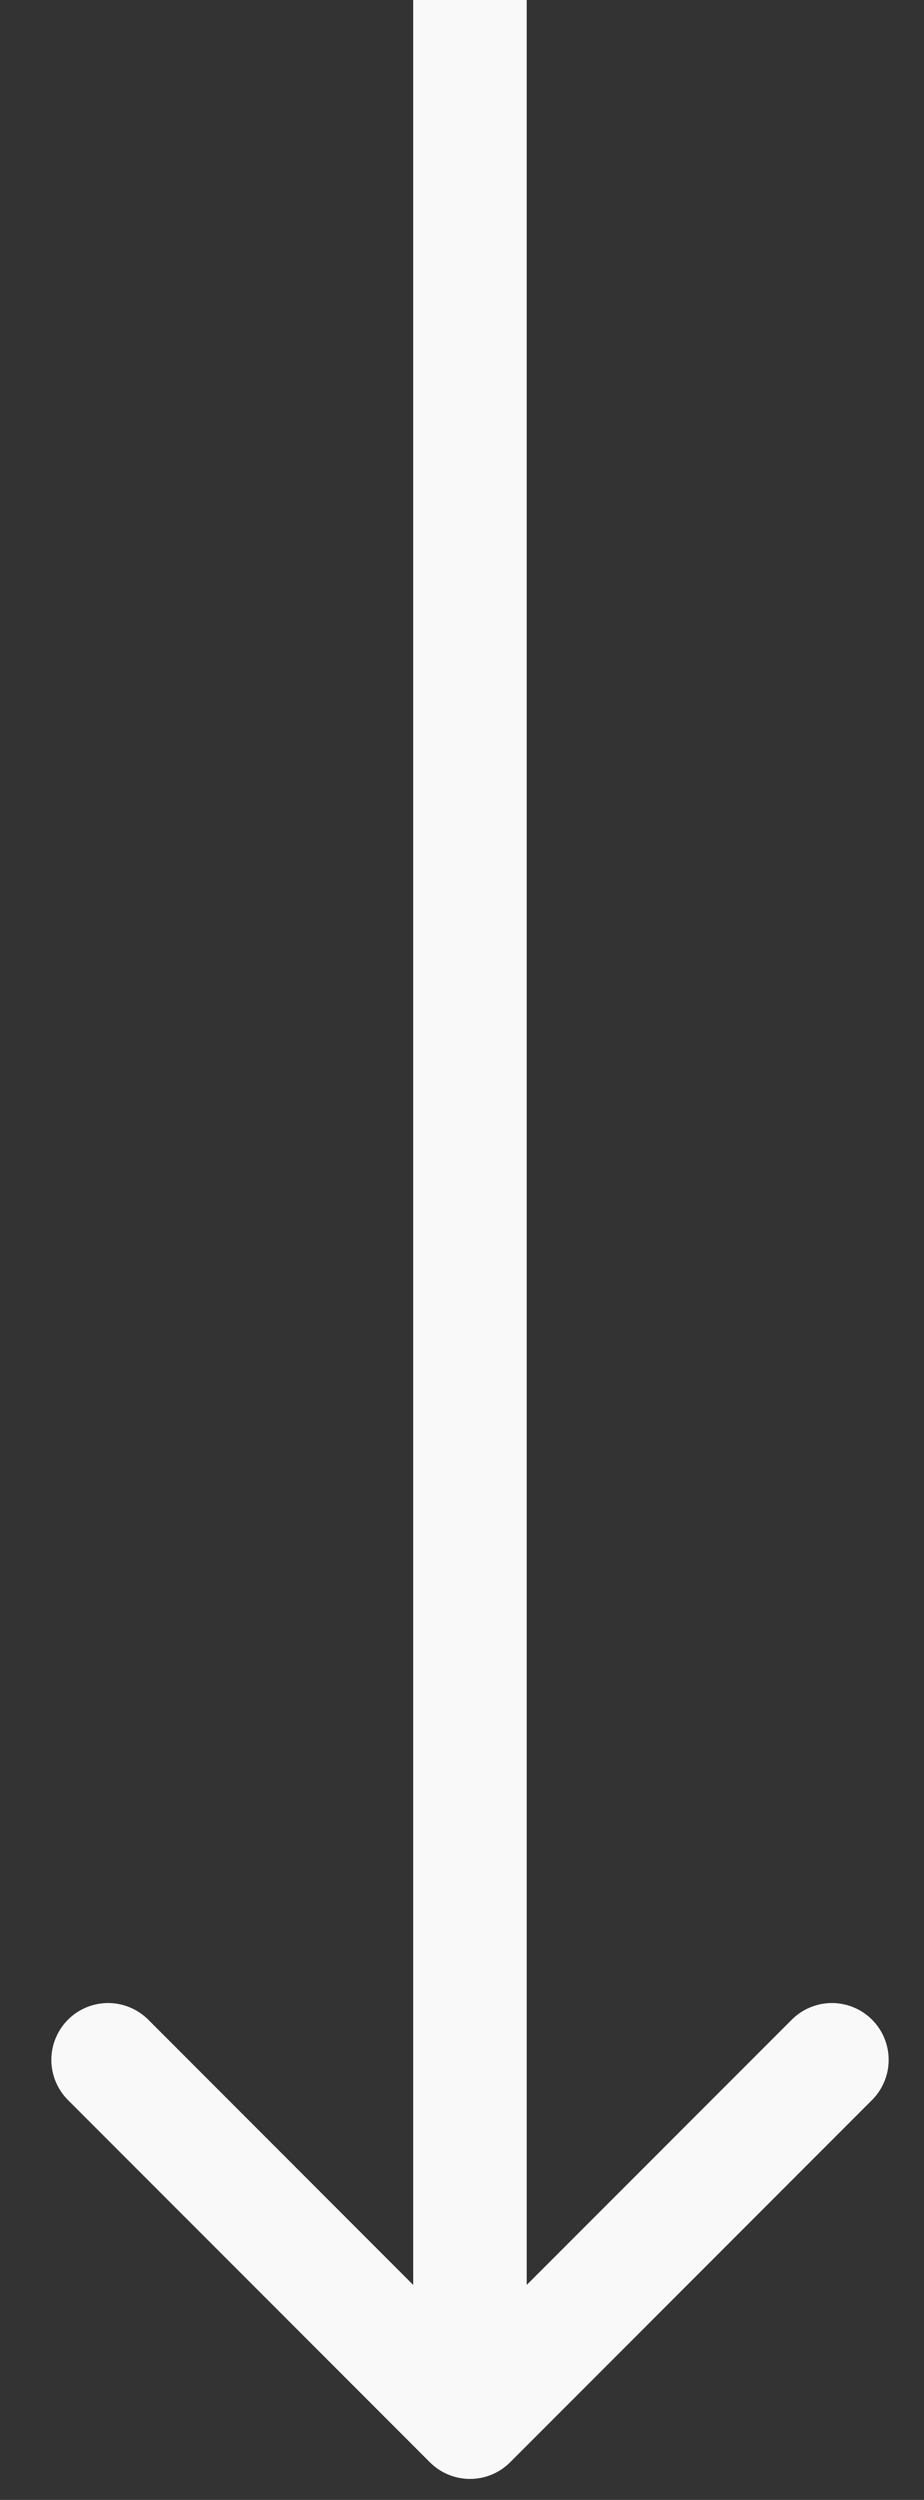 <svg width="37" height="100" viewBox="0 0 37 100" fill="none" xmlns="http://www.w3.org/2000/svg">
<rect x="0" y="0" width="37" height="100" fill="#333333" stroke="none"/>
<g clip-path="url(#clip0_238_1343)">
<path d="M17.214 98.495C17.64 98.921 18.218 99.161 18.821 99.161C19.423 99.161 20.001 98.921 20.427 98.495L34.891 84.032C35.108 83.822 35.281 83.571 35.4 83.294C35.52 83.017 35.582 82.719 35.585 82.417C35.587 82.115 35.53 81.816 35.416 81.537C35.301 81.257 35.133 81.003 34.919 80.79C34.706 80.577 34.452 80.408 34.173 80.294C33.894 80.179 33.594 80.122 33.292 80.124C32.991 80.127 32.693 80.19 32.415 80.309C32.138 80.428 31.887 80.601 31.677 80.818L18.818 93.673L5.964 80.818C5.754 80.601 5.503 80.428 5.226 80.309C4.949 80.19 4.651 80.127 4.349 80.124C4.047 80.122 3.748 80.179 3.469 80.294C3.189 80.408 2.935 80.577 2.722 80.79C2.509 81.003 2.34 81.257 2.226 81.537C2.111 81.816 2.054 82.115 2.056 82.417C2.059 82.719 2.122 83.017 2.241 83.294C2.36 83.571 2.533 83.822 2.75 84.032L17.214 98.495ZM16.546 -8.32234e-07L16.546 96.886L21.091 96.886L21.091 -6.33546e-07L16.546 -8.32234e-07Z" fill="#F9F9F9"/>
</g>
<defs>
<clipPath id="clip0_238_1343">
<rect width="100" height="36.364" fill="white" transform="translate(37) rotate(90)"/>
</clipPath>
</defs>
</svg>
